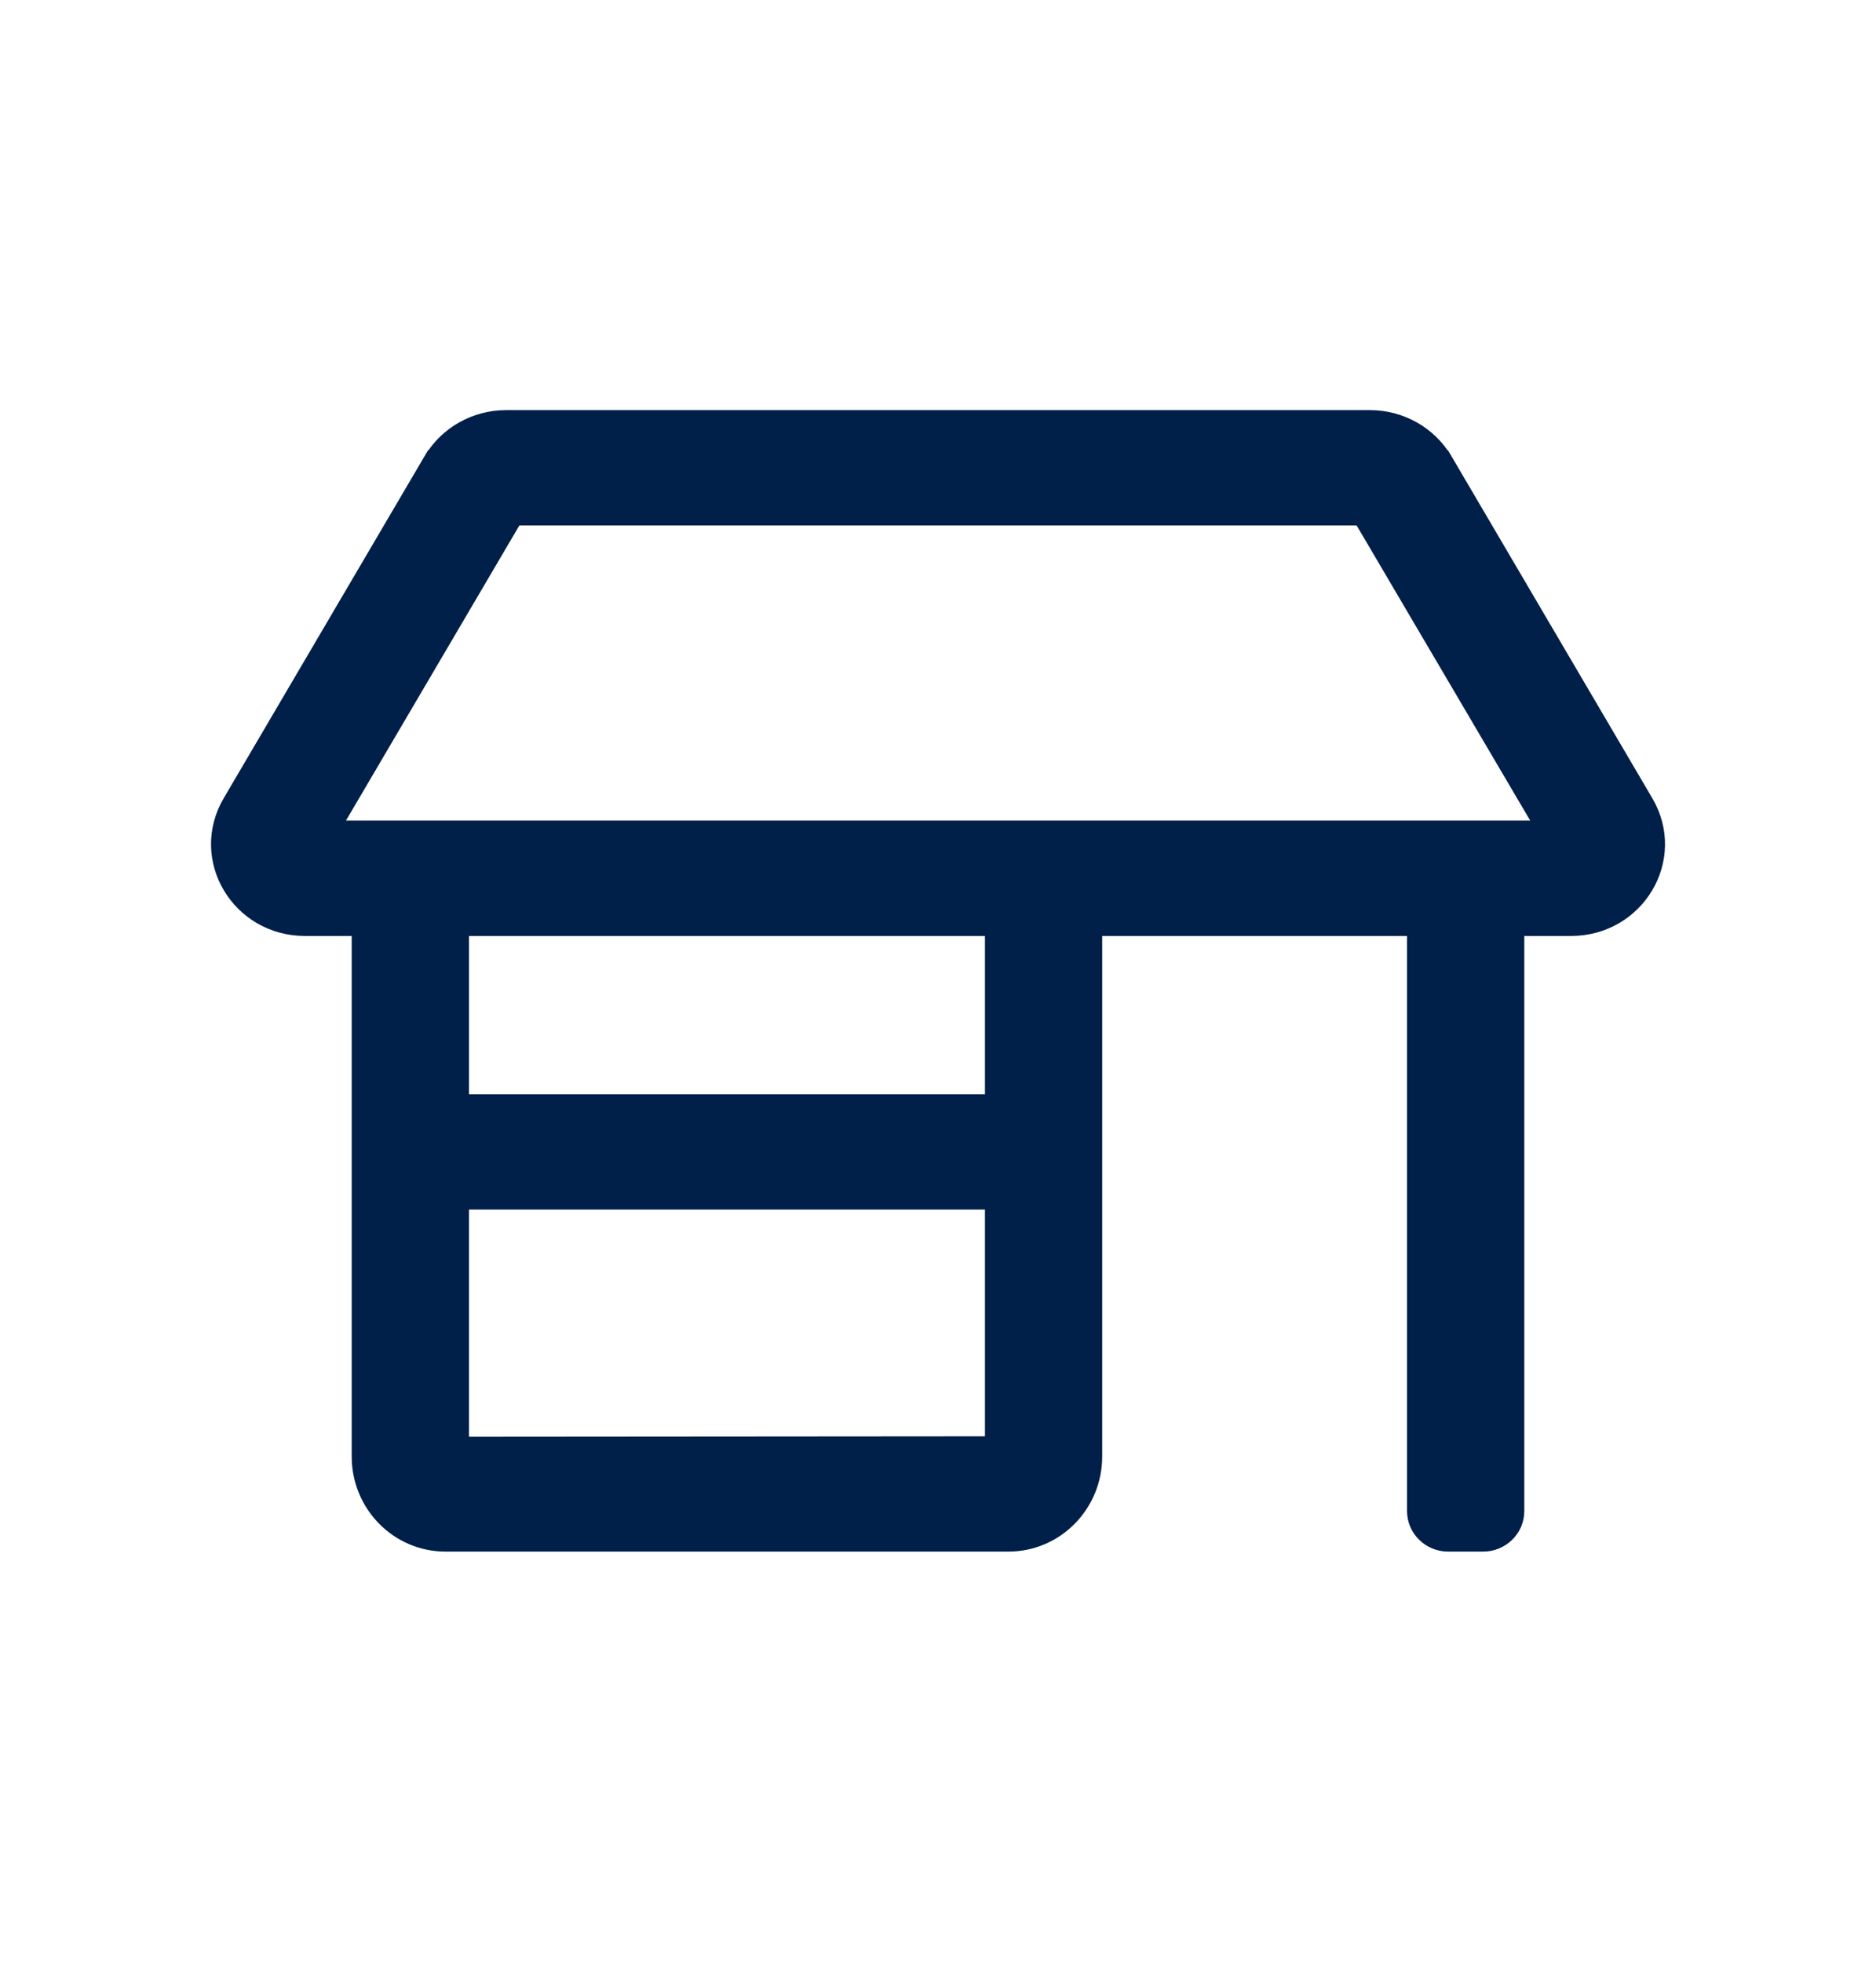 <svg width="22" height="23" viewBox="0 0 22 23" fill="none" xmlns="http://www.w3.org/2000/svg">
<path d="M19.258 9.428L19.258 9.428L16.902 5.417L16.901 5.417C16.729 5.126 16.41 4.946 16.066 4.946H5.934C5.59 4.946 5.271 5.126 5.099 5.417L5.098 5.417L2.742 9.428L2.742 9.428C2.371 10.061 2.84 10.836 3.575 10.836H4.262V17.077C4.262 17.614 4.69 18.054 5.225 18.054H11.825C12.36 18.054 12.788 17.614 12.788 17.077V10.836H16.638V17.716C16.638 17.906 16.796 18.054 16.982 18.054H17.394C17.58 18.054 17.738 17.906 17.738 17.716V10.836H18.425C19.16 10.836 19.63 10.061 19.258 9.428ZM5.362 16.982V14.044H11.688V16.977L5.362 16.982ZM11.688 12.967H5.362V10.836H11.688V12.967ZM15.988 6.023L18.185 9.758H3.817L6.012 6.023H15.988Z" fill="#001F49" stroke="#001F49" stroke-width="0.275"/>
</svg>

